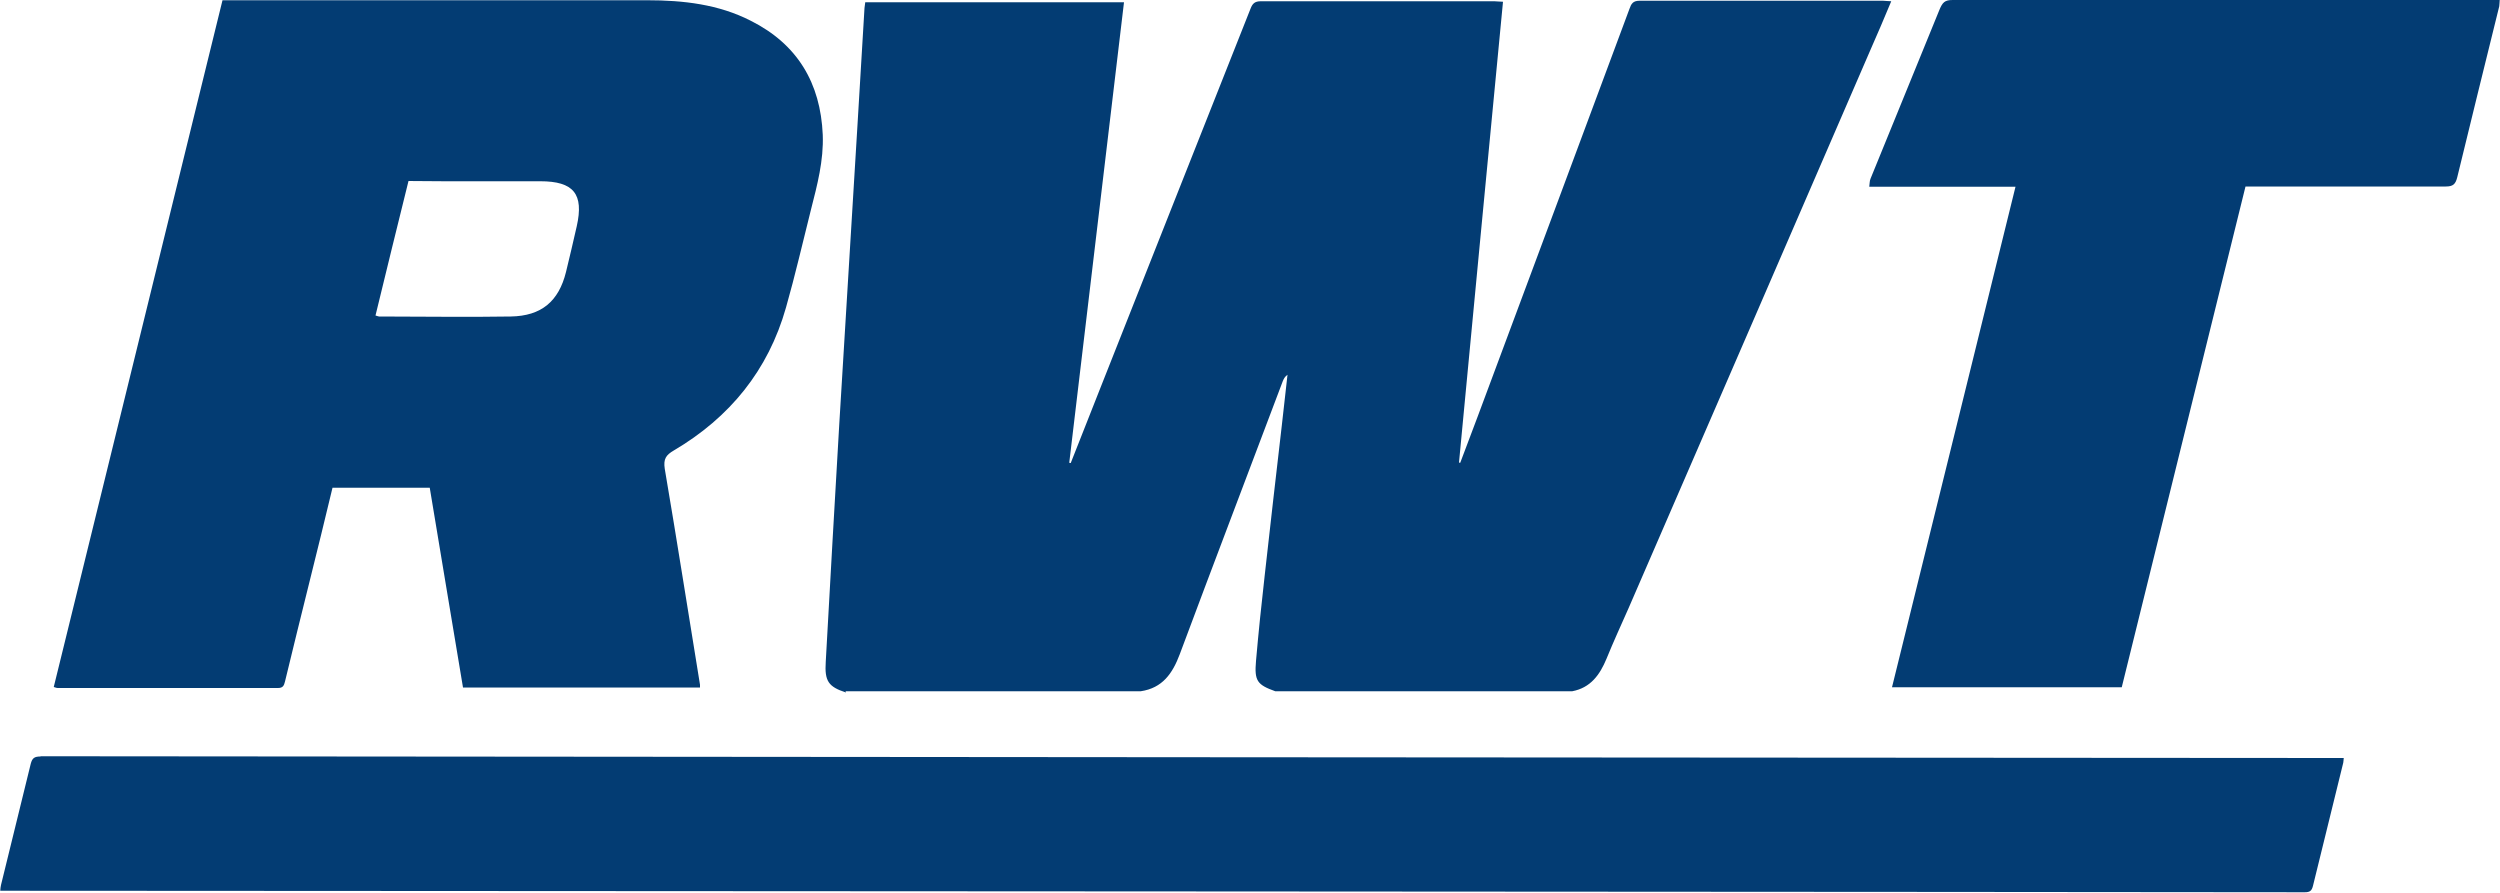 <?xml version="1.0" encoding="UTF-8"?><svg id="Ebene_2" xmlns="http://www.w3.org/2000/svg" viewBox="0 0 100 35.7"><defs><style>.cls-1{fill:#033c73;stroke-width:0px;}</style></defs><g id="Ebene_1-2"><path class="cls-1" d="m33.82,27.65h0s11.81,0,11.81,0c.87-.13,1.27-.71,1.56-1.48,1.36-3.65,2.75-7.28,4.12-10.92.04-.1.08-.18.19-.26-.08.68-.15,1.37-.23,2.05-.23,1.99-.46,3.97-.68,5.96-.13,1.14-.25,2.29-.35,3.44-.07.8.05.95.77,1.21h11.88c.73-.14,1.1-.65,1.37-1.3.28-.69.59-1.36.89-2.04,3.23-7.44,6.45-14.88,9.67-22.32.28-.63.55-1.27.83-1.94-.14,0-.23-.02-.32-.02-3.25,0-6.51,0-9.75,0-.26,0-.33.12-.4.32-2.02,5.44-4.05,10.88-6.08,16.33-.23.61-.46,1.22-.69,1.83-.02,0-.04,0-.05-.01.58-6.13,1.17-12.27,1.76-18.43-.14,0-.24-.02-.35-.02-3.11,0-6.22,0-9.33,0-.25,0-.34.09-.42.3-2,5.04-3.99,10.08-5.99,15.13-.4,1.01-.8,2.02-1.2,3.04-.02,0-.04,0-.06-.01.73-6.13,1.46-12.27,2.19-18.42h-10.35c-.01.09-.02.16-.03.23-.09,1.56-.19,3.12-.28,4.67-.24,3.99-.49,7.99-.73,11.99-.19,3.16-.36,6.32-.54,9.49-.05.77.1,1,.81,1.23Z"/><path class="cls-1" d="m11.12,27.52c.2,0,.24-.1.28-.26.32-1.33.65-2.66.98-3.99.31-1.25.62-2.5.92-3.76h3.89c.44,2.67.89,5.34,1.33,7.99h9.48s0-.08,0-.11c-.47-2.88-.92-5.76-1.41-8.64-.06-.39.05-.55.36-.73,2.24-1.32,3.78-3.21,4.49-5.72.37-1.3.67-2.61,1-3.92.25-.98.51-1.96.47-2.99-.09-2.07-1.01-3.62-2.88-4.56C28.74.17,27.33.01,25.88.01H8.9c-2.25,9.17-4.5,18.31-6.75,27.47h0c.07.02.11.04.16.04,2.94,0,5.87,0,8.81,0Zm5.21-20.28h0s1.41.01,1.41.01h3.87c1.34,0,1.75.51,1.46,1.8-.14.61-.28,1.22-.43,1.83-.29,1.17-.98,1.76-2.21,1.78-1.76.03-3.52,0-5.27,0-.03,0-.06-.02-.14-.04.43-1.78.87-3.56,1.32-5.38Z"/><path class="cls-1" d="m99.59,0c-8.35,0-13.12,0-21.48,0-.32,0-.41.09-.54.41l-2.75,6.74c-.04.09-.03.2-.05.32h5.85c-1.65,6.69-3.29,13.35-4.94,20.02h9.19c1.65-6.68,3.3-13.35,4.95-20.03h.46c2.52,0,5.03,0,7.55,0,.29,0,.39-.09.46-.37.55-2.28,1.12-4.56,1.68-6.84.01-.07.01-.15.02-.26h-.41Z"/><path class="cls-1" d="m1.62,30.26c-.24,0-.33.06-.39.29-.39,1.62-.8,3.23-1.19,4.85-.02.07-.02.14-.03.23h0c2.01,0,90.37.05,92.18.06.21,0,.28-.06.33-.26.4-1.64.81-3.28,1.21-4.92.01-.05.01-.11.02-.19h-.29c-6.01,0-85.82-.06-91.84-.07Z"/></g></svg>